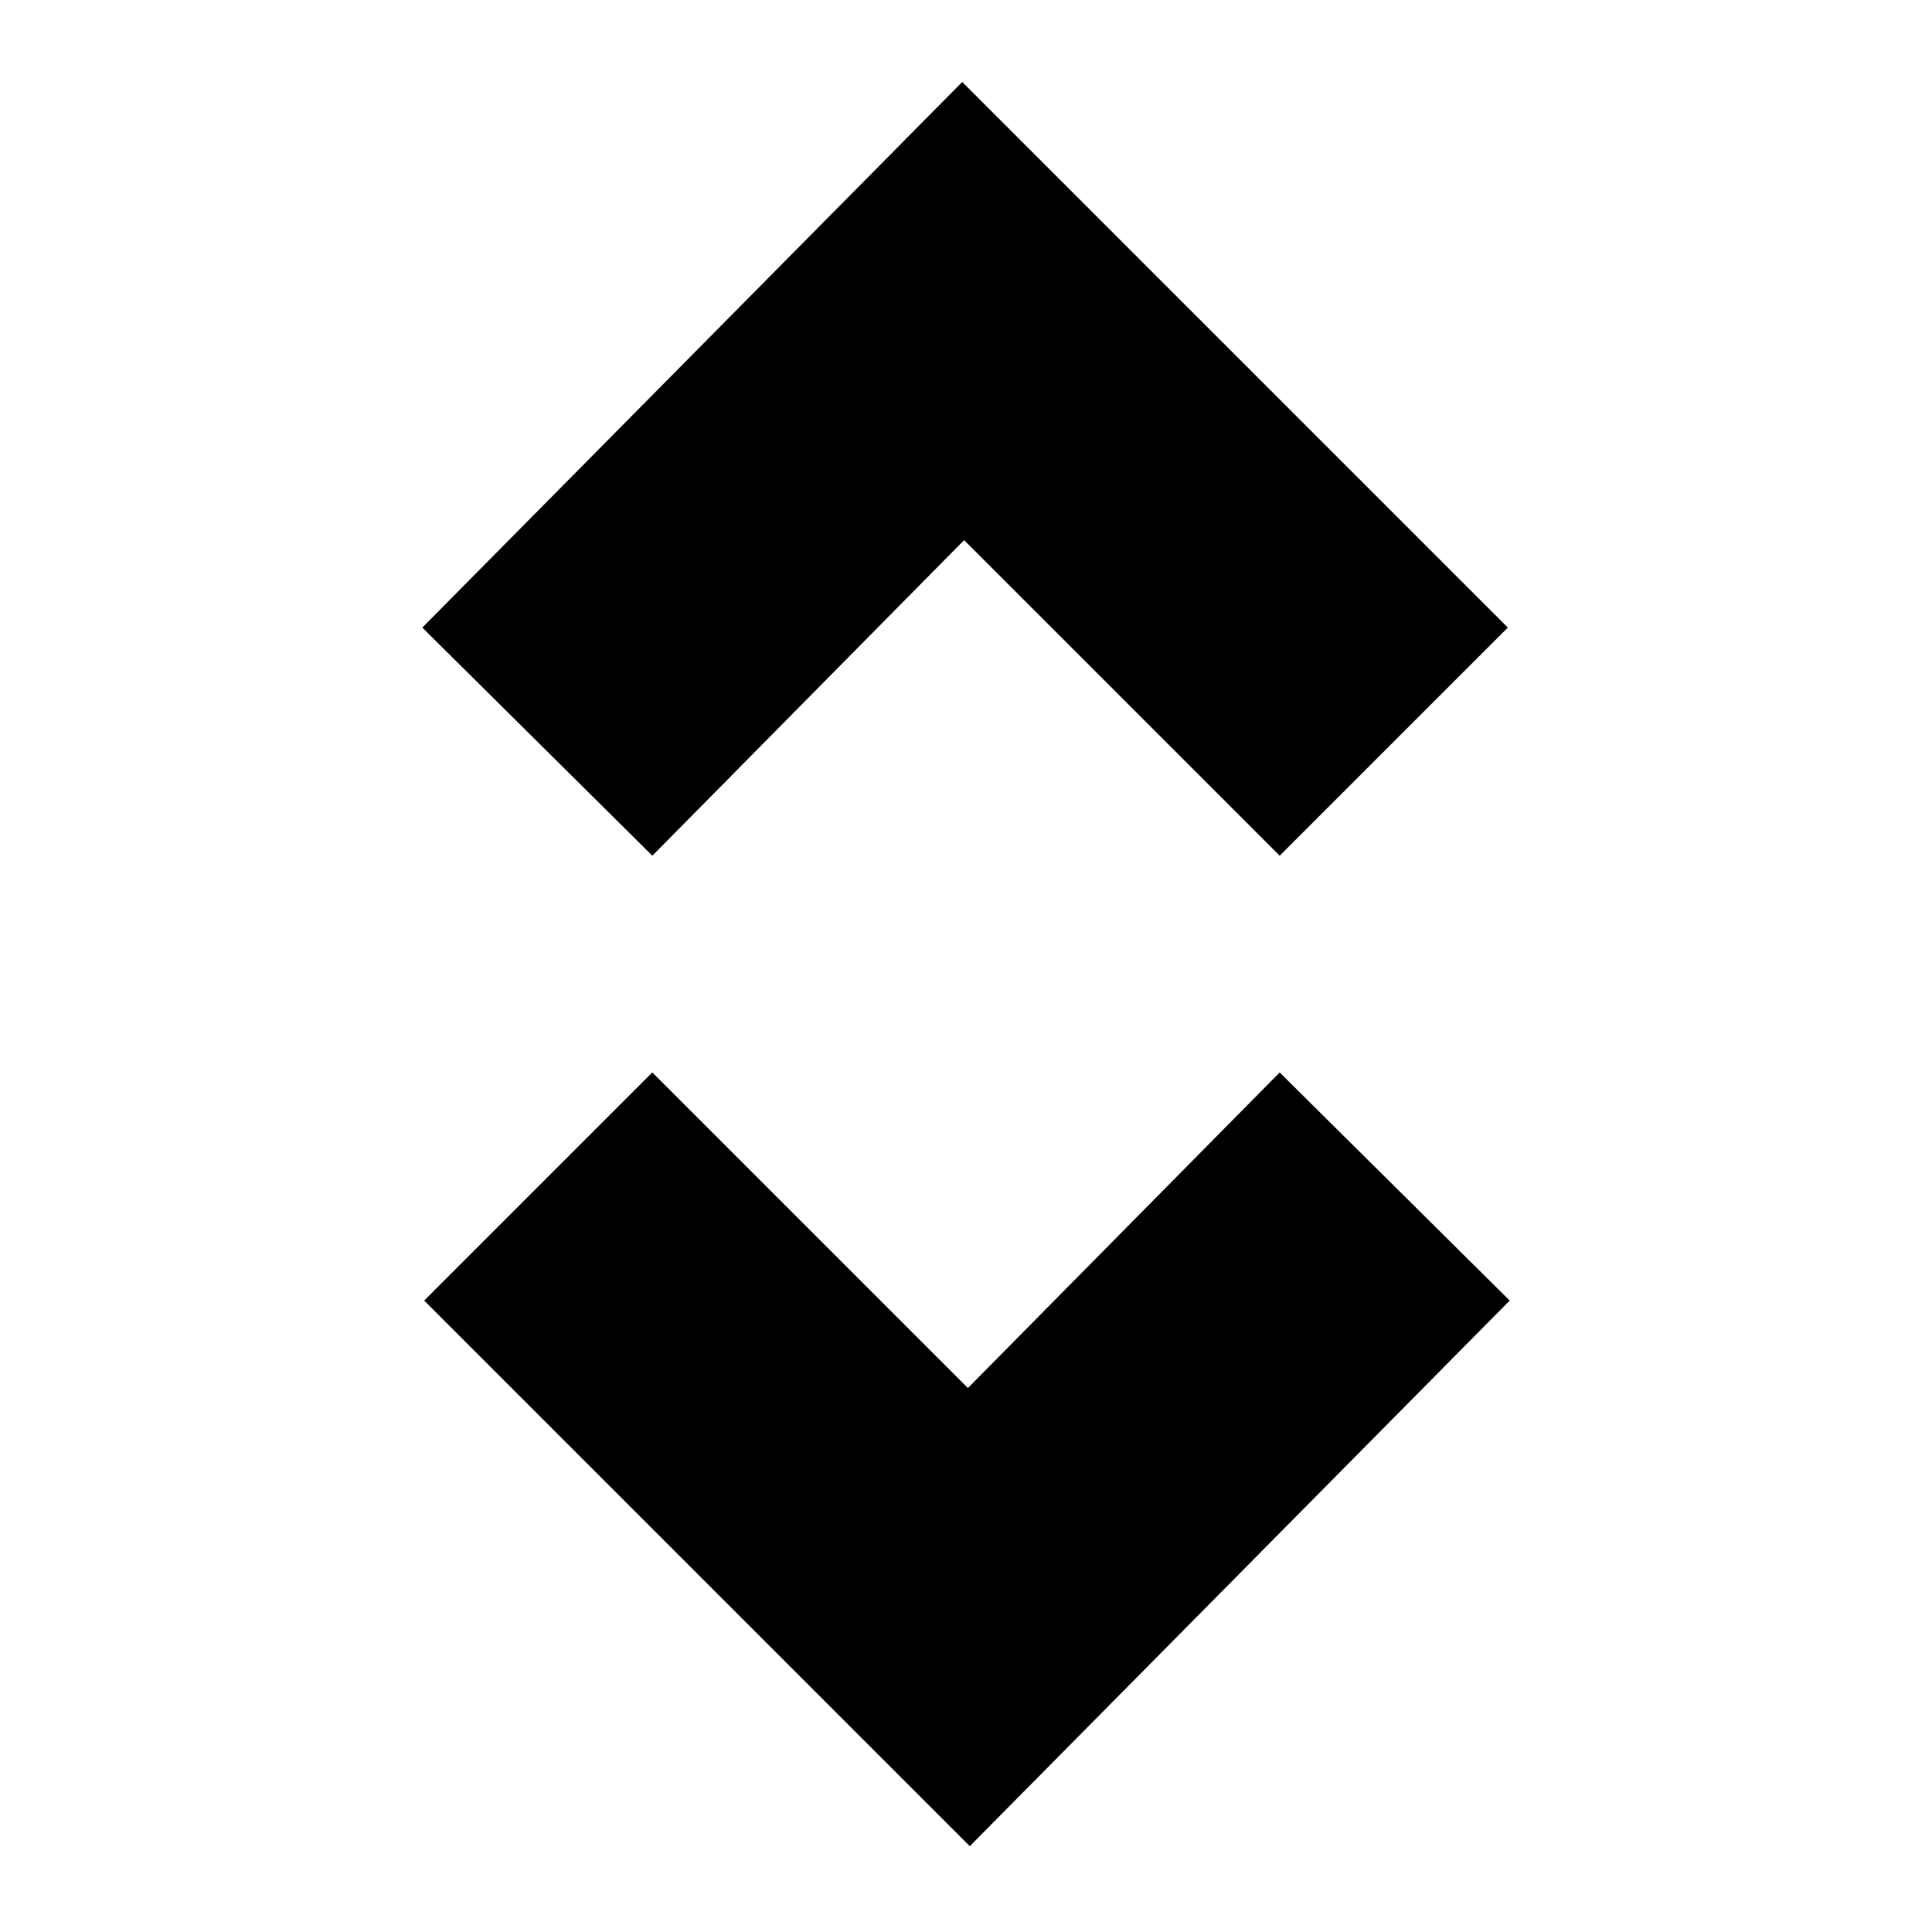 <?xml version="1.0" encoding="UTF-8"?>
<!-- Uploaded to: SVG Repo, www.svgrepo.com, Generator: SVG Repo Mixer Tools -->
<svg fill="#000000" width="800px" height="800px" version="1.1" viewBox="144 144 512 512" xmlns="http://www.w3.org/2000/svg">
 <g>
  <path d="m399.5 287.14 83.633 83.633 60.457-60.457-144.59-144.59-143.08 144.59 60.961 60.457z"/>
  <path d="m483.13 428.21-82.625 83.633-83.633-83.633-60.457 60.457 144.59 144.59 143.08-144.59z"/>
 </g>
</svg>